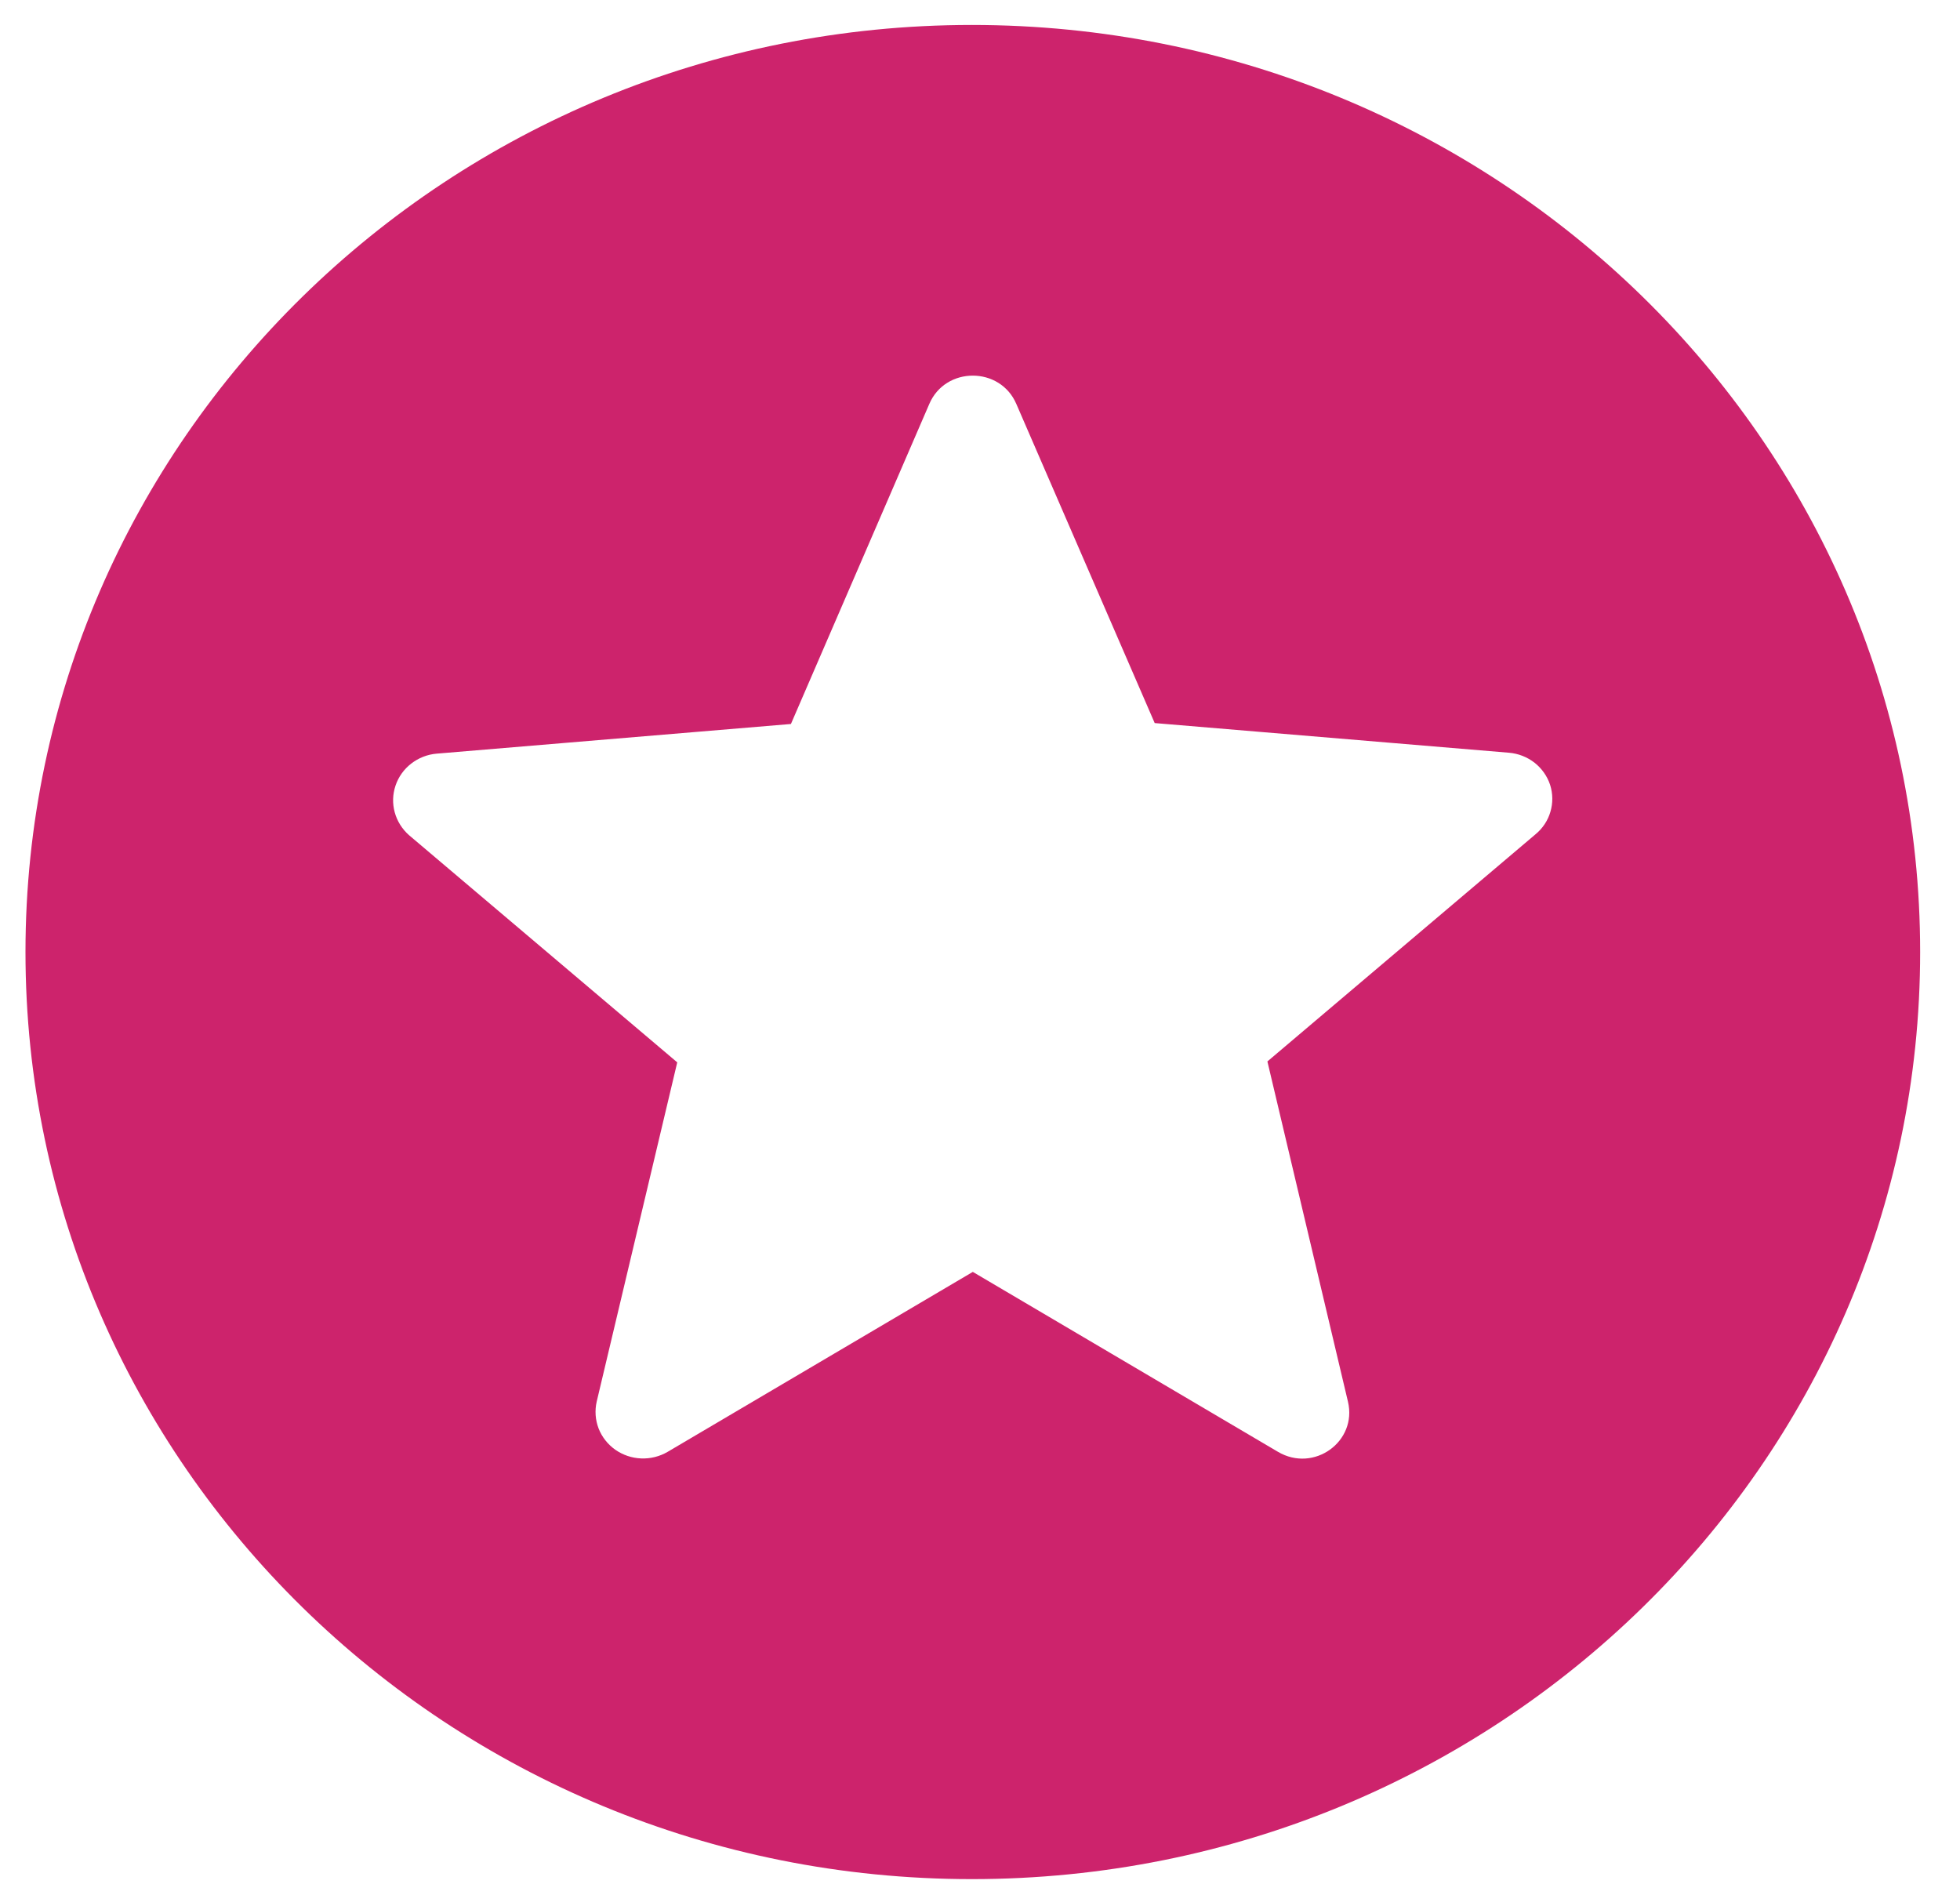 <?xml version="1.0" encoding="UTF-8"?> <svg xmlns="http://www.w3.org/2000/svg" width="30" height="29" viewBox="0 0 30 29" fill="none"> <path d="M14.875 0.382C6.871 0.382 0.39 6.739 0.39 14.571C0.39 22.404 6.871 28.761 14.875 28.761C22.894 28.761 29.39 22.404 29.39 14.571C29.39 6.739 22.894 0.382 14.875 0.382ZM19.559 22.22L14.89 19.467L10.221 22.22C10.098 22.292 9.957 22.328 9.814 22.322C9.672 22.317 9.534 22.27 9.418 22.189C9.302 22.107 9.213 21.994 9.162 21.863C9.112 21.732 9.102 21.59 9.133 21.453L10.366 16.26L6.262 12.784C6.156 12.691 6.079 12.569 6.042 12.434C6.005 12.299 6.009 12.157 6.054 12.024C6.098 11.892 6.182 11.774 6.293 11.688C6.405 11.601 6.54 11.547 6.683 11.535L12.106 11.081L14.223 6.185C14.469 5.604 15.31 5.604 15.557 6.185L17.674 11.067L23.097 11.521C23.239 11.533 23.375 11.586 23.487 11.673C23.599 11.761 23.682 11.879 23.726 12.012C23.769 12.146 23.771 12.289 23.731 12.424C23.692 12.559 23.612 12.679 23.503 12.769L19.399 16.246L20.632 21.453C20.777 22.064 20.11 22.546 19.559 22.22Z" fill="#CD236C"></path> </svg> 